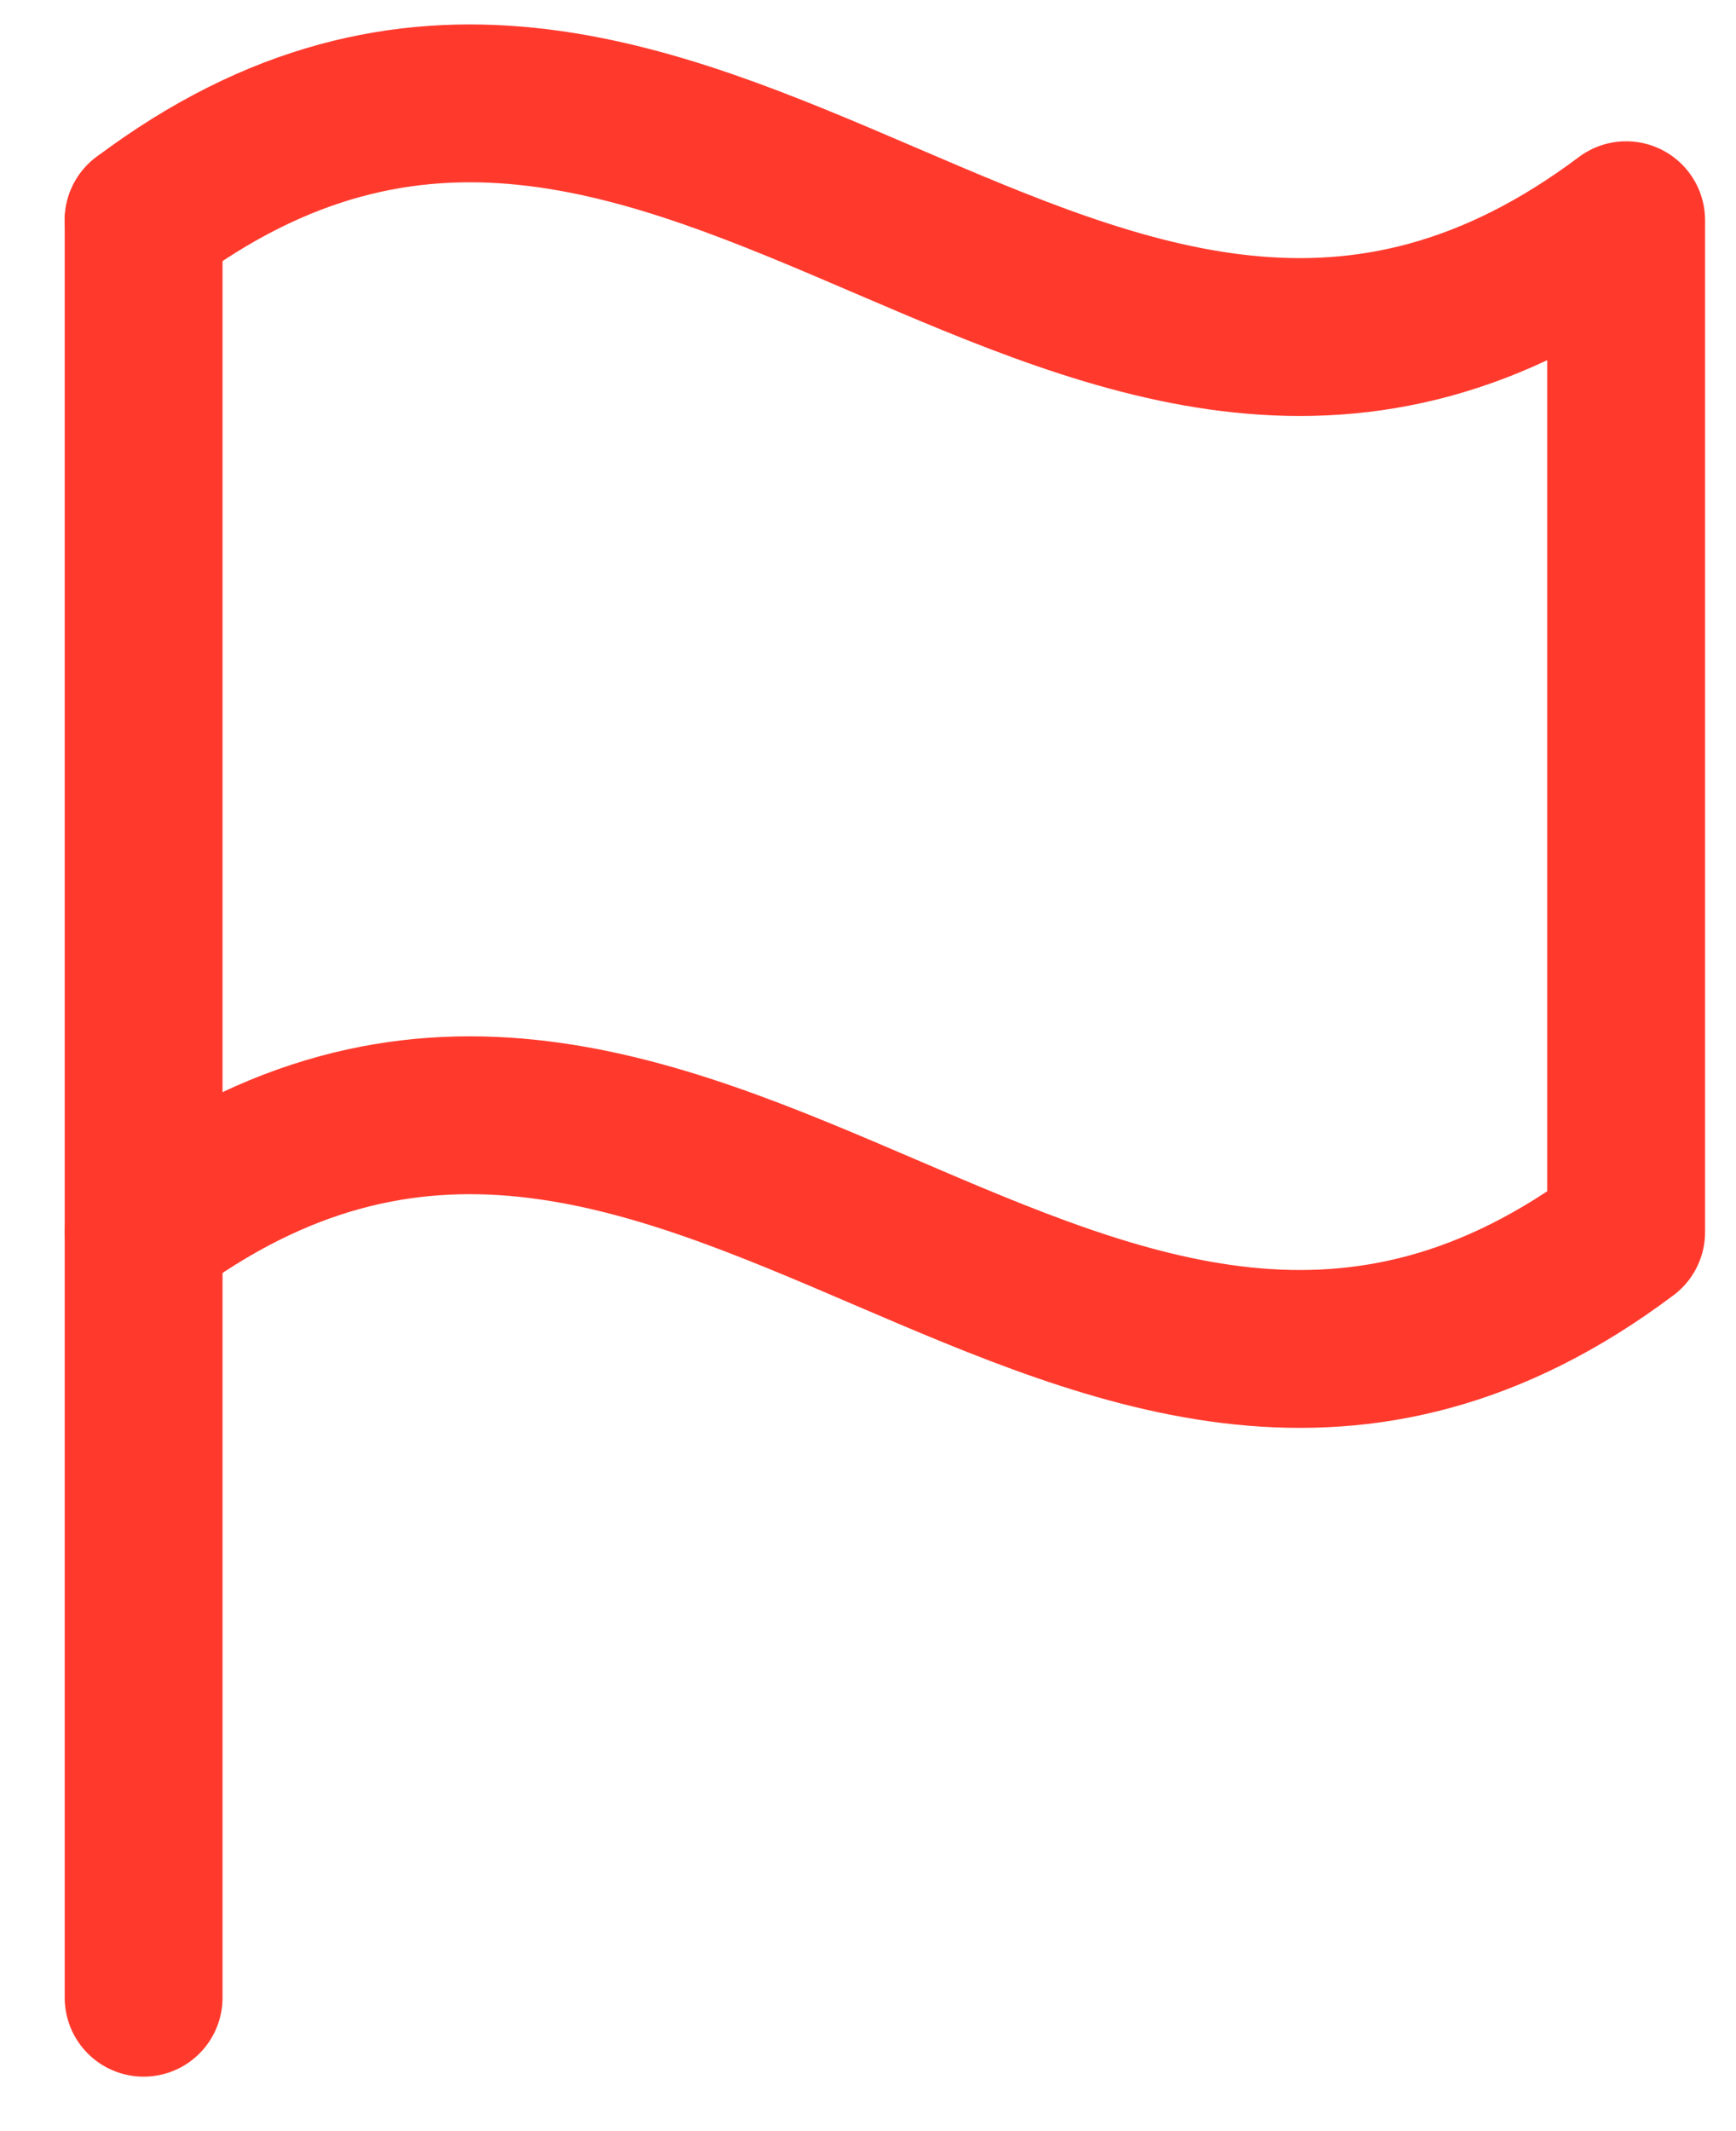 <svg width="22" height="27" viewBox="0 0 22 27" fill="none" xmlns="http://www.w3.org/2000/svg">
<path d="M1.82 25.31V2.79" stroke="#FF3A2D" stroke-width="2" stroke-linecap="round" stroke-linejoin="round"/>
<path d="M1.82 15.61C8.652 10.482 13.776 20.738 20.608 15.61V2.79C13.776 7.918 8.652 -2.338 1.82 2.79" stroke="#FF3A2D" stroke-width="2" stroke-linecap="round" stroke-linejoin="round"/>
</svg>
